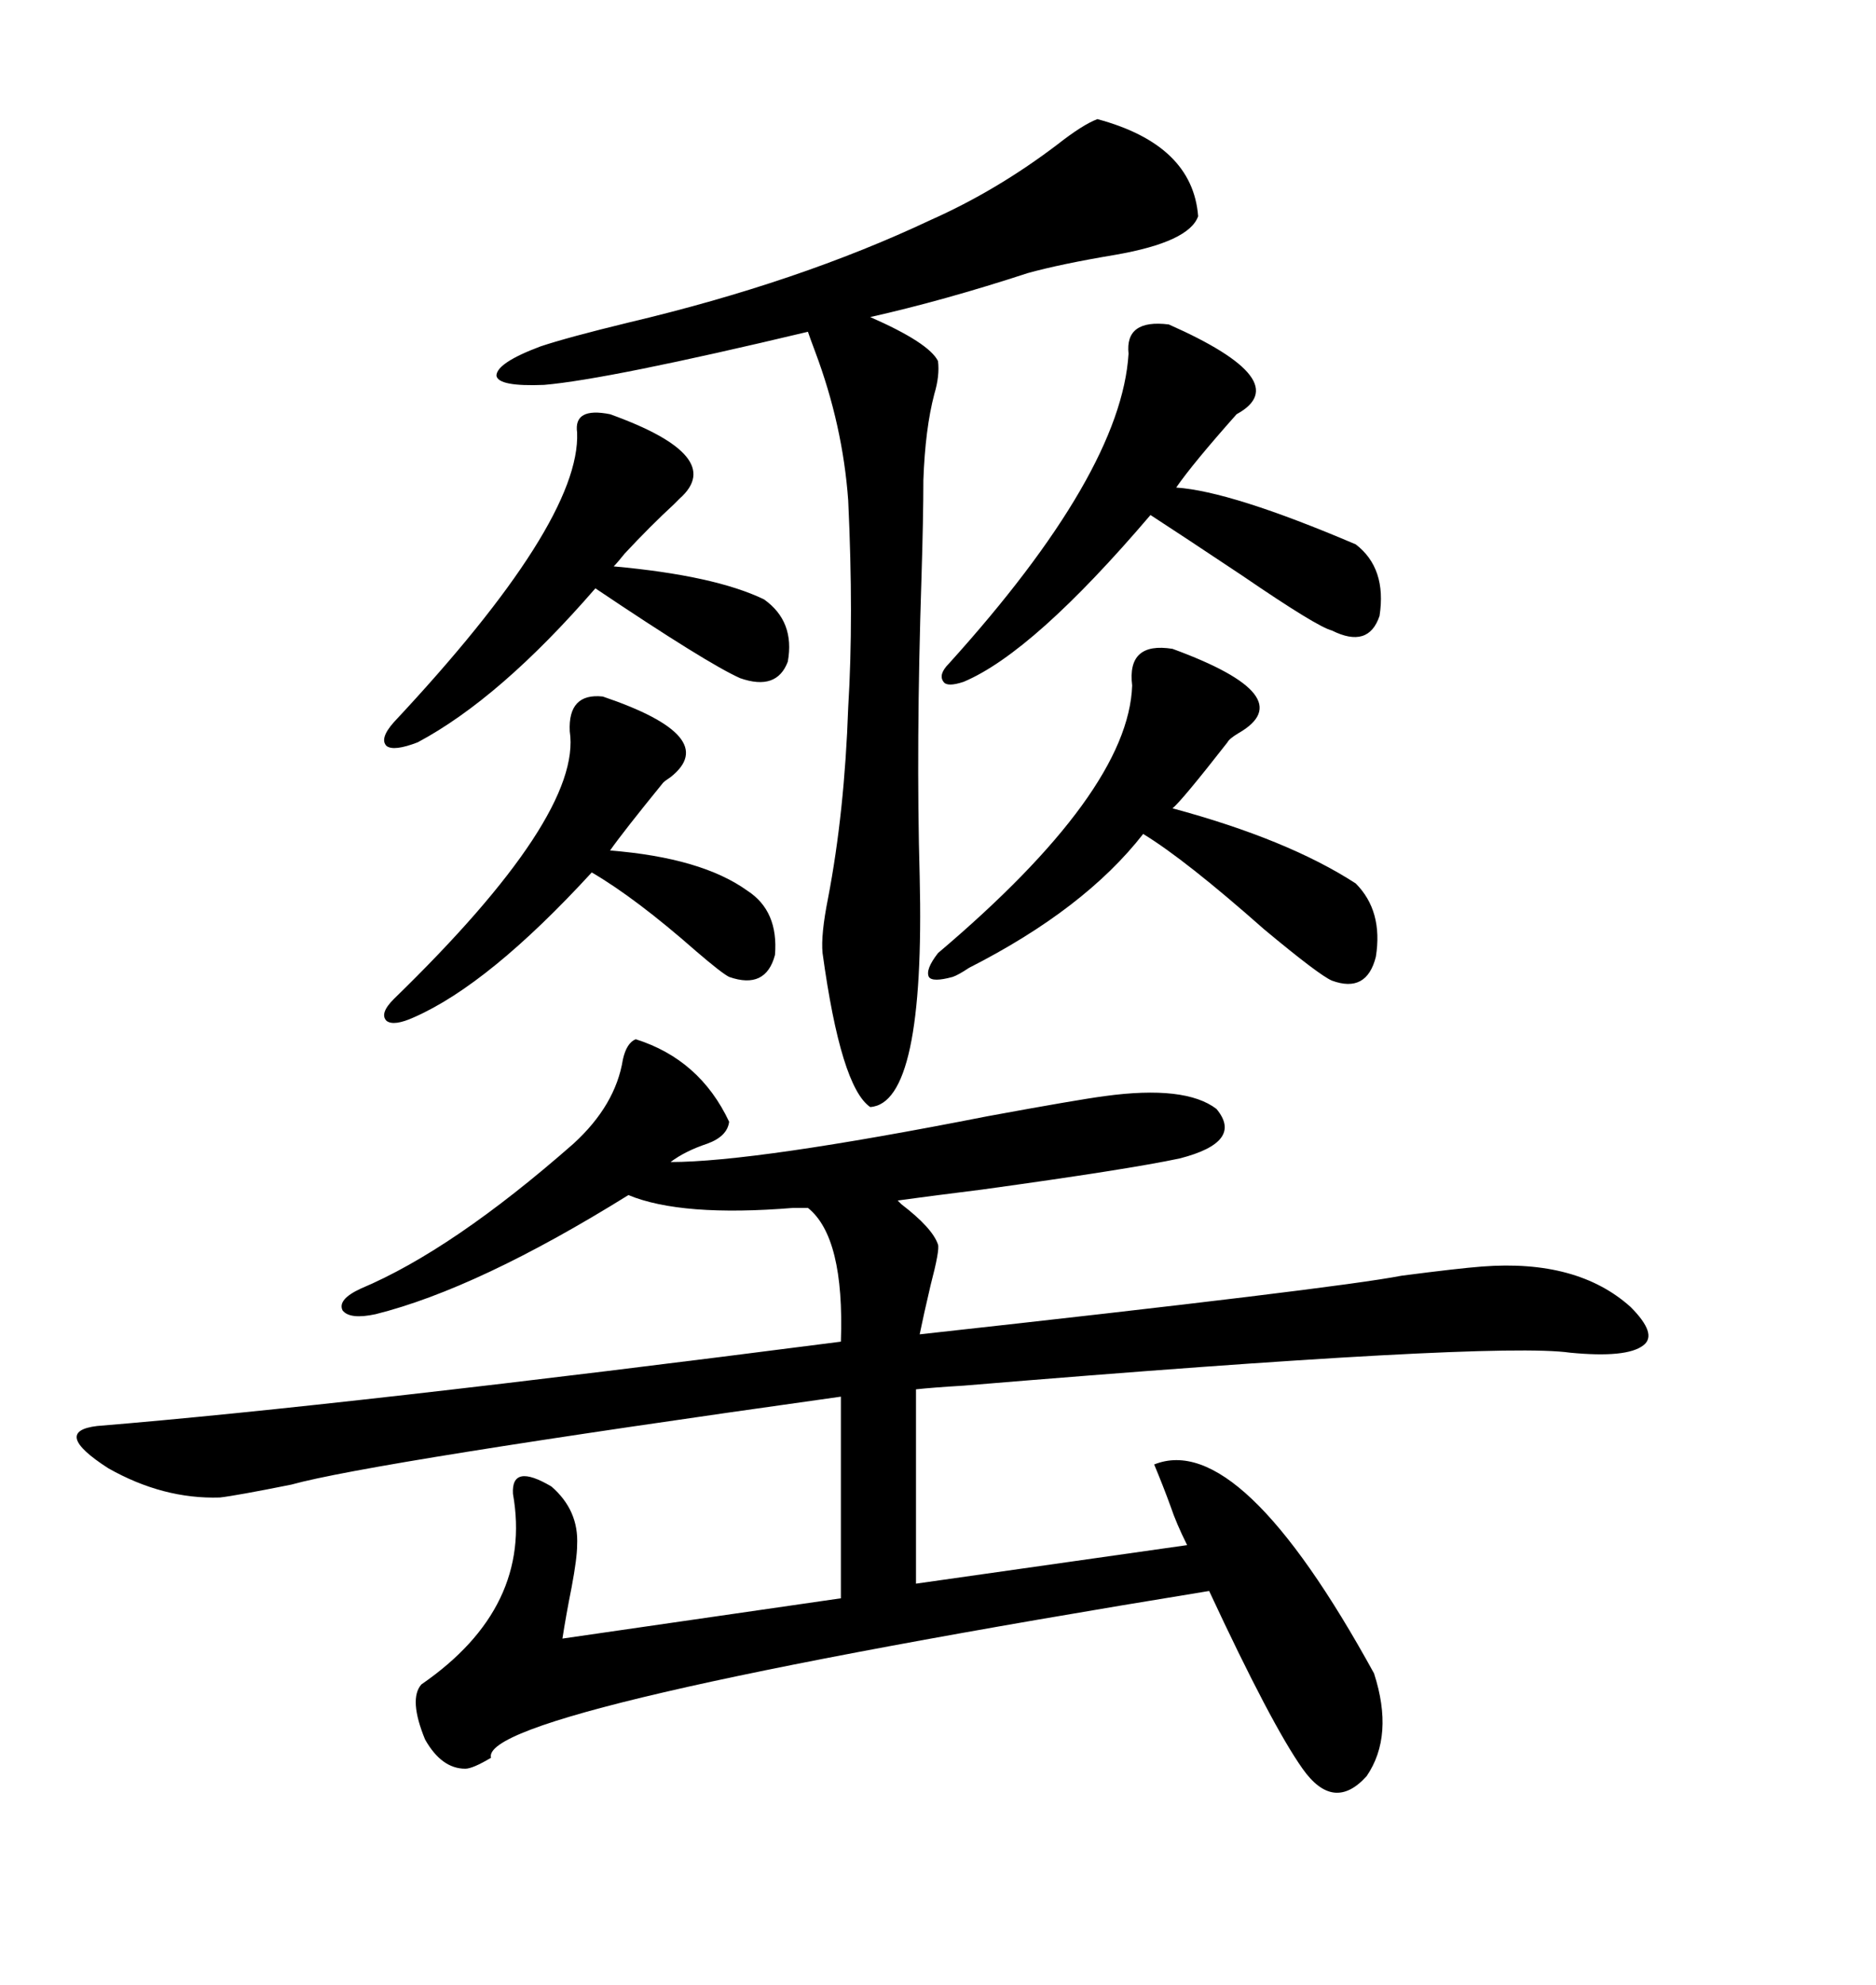 <svg xmlns="http://www.w3.org/2000/svg" xmlns:xlink="http://www.w3.org/1999/xlink" width="300" height="317.285"><path d="M101.66 166.11L101.66 166.11Q111.91 169.34 116.60 179.30L116.60 179.30Q116.31 181.64 113.09 182.81L113.09 182.81Q109.57 183.98 107.23 185.74L107.23 185.74Q120.70 185.74 157.91 178.42L157.91 178.42Q172.27 175.78 176.66 175.20L176.66 175.20Q189.55 173.44 194.53 177.25L194.53 177.25Q198.93 182.52 188.67 185.16L188.67 185.16Q180.47 186.91 157.03 190.14L157.03 190.14Q147.66 191.31 143.55 191.89L143.55 191.89Q143.55 191.89 144.14 192.48L144.14 192.48Q149.12 196.29 150 198.93L150 198.93Q150.29 199.80 148.83 205.37L148.83 205.37Q147.66 210.35 147.07 213.28L147.07 213.28Q213.57 205.96 224.12 203.91L224.12 203.91Q233.20 202.73 237.01 202.44L237.01 202.44Q252.25 201.27 260.74 208.89L260.74 208.89Q265.14 213.28 262.79 215.04L262.79 215.04Q260.16 217.09 251.07 216.21L251.07 216.21Q238.77 214.45 154.10 221.48L154.10 221.48Q149.12 221.78 146.48 222.07L146.48 222.07L146.48 253.13L189.84 246.97Q188.09 243.46 187.21 240.82L187.21 240.82Q186.04 237.60 184.57 234.08L184.57 234.08Q198.34 228.52 219.73 267.48L219.73 267.48Q222.95 277.44 218.55 283.89L218.55 283.89Q213.28 289.75 208.30 282.71L208.30 282.71Q203.32 275.68 193.36 254.30L193.36 254.30Q76.46 273.34 78.52 280.96L78.52 280.96Q75.59 282.71 74.41 282.71L74.41 282.71Q70.61 282.71 67.97 278.03L67.97 278.03Q65.33 271.58 67.38 269.24L67.38 269.24Q85.25 256.93 82.03 238.77L82.03 238.77Q81.74 233.79 88.18 237.60L88.18 237.60Q92.58 241.41 92.29 246.97L92.29 246.97Q92.29 249.02 91.41 253.71L91.41 253.71Q90.53 258.11 89.94 261.91L89.94 261.91L134.47 255.47L134.47 223.24Q59.18 233.79 46.58 237.30L46.58 237.30Q37.79 239.06 35.16 239.36L35.16 239.36Q26.07 239.65 17.29 234.67L17.29 234.67Q8.20 228.81 15.53 227.93L15.53 227.93Q54.79 224.71 134.47 214.45L134.47 214.45Q135.06 197.75 129.20 193.07L129.20 193.07Q128.32 193.07 126.86 193.07L126.86 193.07Q108.98 194.53 100.49 191.02L100.49 191.02Q76.46 205.96 60.06 210.06L60.06 210.06Q55.96 210.94 54.79 209.47L54.79 209.47Q53.91 207.71 57.71 205.96L57.71 205.96Q72.36 199.80 91.70 182.81L91.70 182.81Q98.44 176.66 99.61 169.34L99.61 169.34Q100.20 166.70 101.66 166.11ZM175.49 19.04L175.49 19.04Q190.72 23.14 191.60 34.57L191.60 34.57Q190.14 38.67 178.42 40.72L178.42 40.72Q169.63 42.19 164.36 43.65L164.36 43.65Q150.88 48.05 139.16 50.68L139.16 50.68Q148.54 54.79 150 57.71L150 57.71Q150.29 60.06 149.41 62.99L149.41 62.99Q147.95 68.55 147.66 76.76L147.66 76.76Q147.66 82.62 147.36 92.29L147.36 92.29Q146.48 119.24 147.07 140.04L147.07 140.04Q147.95 176.37 139.16 176.95L139.16 176.95Q134.47 173.73 131.54 152.34L131.54 152.34Q131.25 149.41 132.42 143.55L132.42 143.55Q135.06 129.79 135.64 113.09L135.64 113.09Q136.52 98.73 135.64 79.98L135.64 79.98Q134.77 67.97 130.37 56.25L130.37 56.25Q129.49 53.91 129.20 53.03L129.20 53.03Q97.27 60.64 87.01 61.52L87.01 61.52Q79.69 61.82 79.39 60.06L79.39 60.06Q79.39 58.01 86.43 55.37L86.43 55.37Q90.82 53.91 100.49 51.56L100.49 51.56Q127.73 45.12 148.83 35.16L148.83 35.16Q159.38 30.47 169.04 23.14L169.04 23.14Q173.14 19.92 175.49 19.04ZM187.50 103.71L187.50 103.71Q208.30 111.33 198.05 117.19L198.05 117.19Q196.58 118.07 196.29 118.65L196.29 118.65Q188.96 128.03 187.50 129.20L187.50 129.20Q205.96 134.18 216.80 141.21L216.80 141.21Q221.19 145.61 220.02 152.93L220.02 152.93Q218.55 158.79 212.99 156.74L212.99 156.74Q210.94 155.86 202.15 148.54L202.15 148.54Q189.55 137.40 182.81 133.30L182.81 133.30Q173.44 145.31 154.98 154.69L154.98 154.69Q153.22 155.86 152.34 156.15L152.34 156.15Q149.12 157.03 148.54 156.15L148.54 156.15Q147.95 154.98 150 152.34L150 152.34Q180.47 126.56 181.05 109.57L181.05 109.57Q180.18 102.54 187.50 103.71ZM186.91 51.86L186.91 51.86Q207.42 60.94 197.75 66.21L197.75 66.21Q190.72 74.12 188.09 77.93L188.09 77.93Q196.88 78.52 216.80 87.01L216.80 87.01Q221.78 90.82 220.61 98.44L220.61 98.44Q218.85 103.71 212.99 100.78L212.99 100.78Q210.64 100.20 198.63 91.99L198.63 91.99Q188.96 85.55 183.98 82.32L183.98 82.32Q165.23 104.30 154.10 108.98L154.10 108.98Q151.46 109.86 150.88 108.98L150.88 108.98Q150 107.81 151.76 106.05L151.76 106.05Q179.30 75.59 180.47 56.54L180.47 56.54Q179.88 50.98 186.91 51.86ZM97.56 66.21L97.56 66.21Q116.31 72.95 108.69 79.69L108.69 79.69Q108.11 80.27 107.81 80.57L107.81 80.57Q104.00 84.08 99.90 88.48L99.90 88.48Q98.73 89.94 98.14 90.53L98.14 90.53Q114.26 91.99 122.17 95.80L122.17 95.80Q127.15 99.32 125.98 105.76L125.98 105.76Q124.22 110.45 118.36 108.40L118.36 108.40Q113.09 106.05 95.21 94.04L95.21 94.04Q79.98 111.62 66.80 118.65L66.80 118.65Q62.99 120.12 61.82 119.24L61.82 119.24Q60.64 118.07 62.99 115.43L62.99 115.43Q92.87 83.50 92.29 69.14L92.29 69.14Q91.70 65.04 97.56 66.21ZM96.39 111.33L96.39 111.33Q115.43 117.77 107.23 124.22L107.23 124.22Q106.35 124.80 106.05 125.10L106.05 125.10Q99.61 133.01 97.56 135.94L97.56 135.94Q112.21 137.11 119.53 142.38L119.53 142.38Q124.51 145.61 123.93 152.64L123.93 152.64Q122.46 158.20 116.60 156.15L116.60 156.15Q115.43 155.57 111.33 152.05L111.33 152.05Q101.66 143.55 94.63 139.45L94.63 139.45Q78.22 157.32 66.21 162.60L66.21 162.60Q62.99 164.06 61.82 163.18L61.82 163.18Q60.64 162.01 62.99 159.67L62.99 159.67Q93.16 130.37 91.11 116.89L91.11 116.89Q90.82 110.74 96.39 111.33Z"/></svg>
